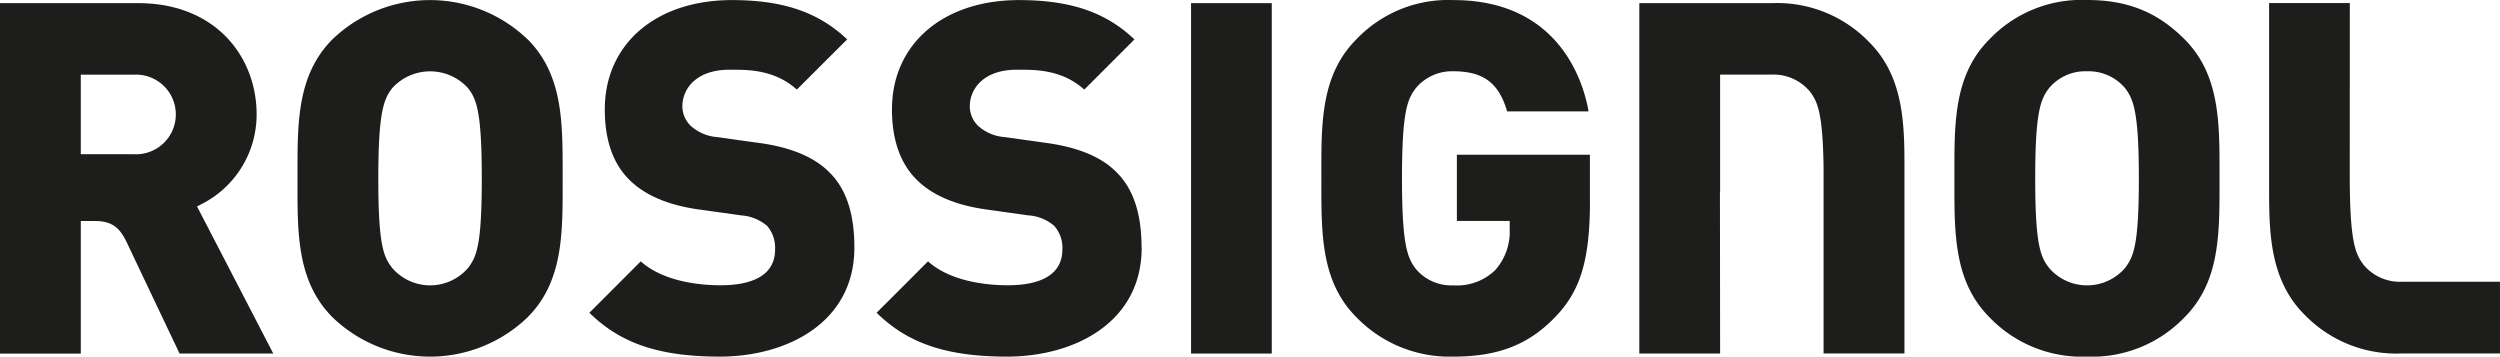 <svg id="Group_534" data-name="Group 534" xmlns="http://www.w3.org/2000/svg" xmlns:xlink="http://www.w3.org/1999/xlink" width="360" height="51.354" viewBox="0 0 360 51.354">
  <defs>
    <style>
      .cls-1 {
        fill: none;
      }

      .cls-2 {
        clip-path: url(#clip-path);
      }

      .cls-3 {
        fill: #1d1d1b;
      }
    </style>
    <clipPath id="clip-path">
      <rect id="Rectangle_960" data-name="Rectangle 960" class="cls-1" width="360" height="51.354"/>
    </clipPath>
  </defs>
  <g id="Group_533" data-name="Group 533" class="cls-2">
    <path id="Path_2432" data-name="Path 2432" class="cls-3" d="M200.126,5.686a20.291,20.291,0,0,0-28.061-.012C167,10.74,167,17.594,167.011,24.854V26.57c-.012,7.248-.012,14.1,5.054,19.168a20.245,20.245,0,0,0,28.061,0c5.078-5.066,5.066-11.92,5.066-19.168V24.854c0-7.259.012-14.114-5.066-19.18M191.579,38.61a7.209,7.209,0,0,1-10.943,0c-1.252-1.621-1.991-3.3-1.991-12.9s.8-11.408,1.991-12.97a7.371,7.371,0,0,1,10.943,0c1.2,1.573,1.967,3.326,1.967,12.97s-.739,11.277-1.967,12.9" transform="translate(-124.169 -0.035)"/>
    <path id="Path_2433" data-name="Path 2433" class="cls-3" d="M355.485,20.646l-6.211-.87a6.379,6.379,0,0,1-3.839-1.645,3.943,3.943,0,0,1-1.18-2.754c0-2.646,2.086-5.3,6.759-5.3h.393c2.289,0,6.139-.024,9.334,2.861.1-.107,7.1-7.1,7.248-7.224C363.865,1.787,358.751.047,351.384.047c-10.943,0-18.3,6.33-18.3,15.747,0,4.3,1.133,7.677,3.4,9.989,2.205,2.289,5.6,3.767,10.037,4.4l6.234.87a6.417,6.417,0,0,1,3.707,1.514,4.859,4.859,0,0,1,1.144,3.409c0,3.362-2.718,5.138-7.879,5.138-2.313,0-7.975-.322-11.468-3.445-.1.107-7.259,7.283-7.391,7.4,4.482,4.434,10.109,6.318,18.775,6.318,9.644,0,19.383-4.875,19.383-15.7,0-4.935-1.192-8.511-3.671-10.907-2.122-2.122-5.424-3.5-9.846-4.136" transform="translate(-245.995 -0.035)"/>
    <path id="Path_2434" data-name="Path 2434" class="cls-3" d="M530.234,35.688c0-4.935-1.2-8.511-3.672-10.919-2.122-2.122-5.424-3.493-9.823-4.125l-6.222-.87a6.382,6.382,0,0,1-3.85-1.645,3.97,3.97,0,0,1-1.168-2.754c0-2.646,2.086-5.3,6.735-5.3h.405c2.3,0,6.151-.024,9.345,2.861l7.224-7.224C525.1,1.786,519.97.046,512.591.046c-10.943,0-18.3,6.33-18.3,15.747,0,4.3,1.168,7.677,3.433,9.989,2.205,2.289,5.591,3.767,10.037,4.4l6.2.87a6.242,6.242,0,0,1,3.7,1.514,4.71,4.71,0,0,1,1.168,3.409c0,3.362-2.73,5.138-7.892,5.138-2.289,0-7.975-.322-11.456-3.445-.1.107-7.272,7.284-7.4,7.4,4.506,4.434,10.12,6.318,18.787,6.318,9.656,0,19.383-4.876,19.383-15.7" transform="translate(-365.849 -0.034)"/>
    <rect id="Rectangle_959" data-name="Rectangle 959" class="cls-3" width="11.623" height="50.459" transform="translate(171.513 0.453)"/>
    <path id="Path_2435" data-name="Path 2435" class="cls-3" d="M780.429,28.978V22.315H761.273v9.536h7.605v1.228a8.265,8.265,0,0,1-2.11,5.877,7.886,7.886,0,0,1-6.008,2.169,6.644,6.644,0,0,1-5.4-2.372c-1.192-1.573-1.991-3.338-1.991-13.041s.8-11.408,1.991-12.981a6.765,6.765,0,0,1,5.4-2.432c4.315,0,6.568,1.681,7.748,5.781h11.73C779.571,12.194,776.221.047,760.772.047a18.235,18.235,0,0,0-13.947,5.626c-5.078,5.066-5.078,11.921-5.066,19.18V26.57c0,7.248-.012,14.1,5.066,19.168a18.7,18.7,0,0,0,13.947,5.65c6.413,0,10.788-1.7,14.6-5.638,3.7-3.767,5.066-8.309,5.066-16.772" transform="translate(-551.483 -0.035)"/>
    <path id="Path_2436" data-name="Path 2436" class="cls-3" d="M1116.206,51.354a18.453,18.453,0,0,0,14.042-5.65c5.066-5.066,5.054-11.921,5.054-19.18V24.807c0-7.26.012-14.114-5.054-19.168-3.9-3.91-8.213-5.639-14.042-5.639a18.331,18.331,0,0,0-14.019,5.639c-5.09,5.066-5.066,11.908-5.066,19.168v1.717c0,7.259-.012,14.1,5.066,19.18a18.453,18.453,0,0,0,14.019,5.65m-5.46-38.658a6.82,6.82,0,0,1,5.46-2.432,6.893,6.893,0,0,1,5.5,2.432c1.18,1.573,1.979,3.338,1.979,12.981s-.763,11.277-1.979,12.9a7.221,7.221,0,0,1-10.955,0c-1.24-1.621-1.991-3.29-1.991-12.9s.787-11.408,1.991-12.981" transform="translate(-815.689)"/>
    <path id="Path_2437" data-name="Path 2437" class="cls-3" d="M1292.863,41.856a6.81,6.81,0,0,1-5.46-2.444c-1.192-1.574-1.991-3.326-1.991-12.97,0,0,.012-23.805.012-24.723H1273.8V28.207c0,6.246,0,13.279,5.054,18.334a18.366,18.366,0,0,0,14.019,5.638h14.173V41.845h-14.173Z" transform="translate(-947.048 -1.279)"/>
    <path id="Path_2438" data-name="Path 2438" class="cls-3" d="M28.848,30.793A14.459,14.459,0,0,0,36.954,17.8c0-8.3-5.889-16.033-17.058-16.033H0v50.46H11.634V33.141h2.1c2.754,0,3.7,1.371,4.578,3.195,2.575,5.459,7.522,15.818,7.546,15.89H39.35c-.119-.25-10.979-21.183-10.979-21.183l.477-.239ZM19.3,23.521H11.634V12.065H19.3a5.735,5.735,0,1,1,0,11.456" transform="translate(0 -1.313)"/>
    <path id="Path_2439" data-name="Path 2439" class="cls-3" d="M931.889,29.065V12.054h7.462a6.816,6.816,0,0,1,5.471,2.444c1.109,1.466,1.86,3.087,1.967,11.039V52.215h11.646v-26.5c0-6.234,0-13.268-5.066-18.322A18.408,18.408,0,0,0,939.34,1.767H920.255V52.226h11.634c0-.131-.024-23.15-.024-23.15" transform="translate(-684.193 -1.314)"/>
  </g>
</svg>
